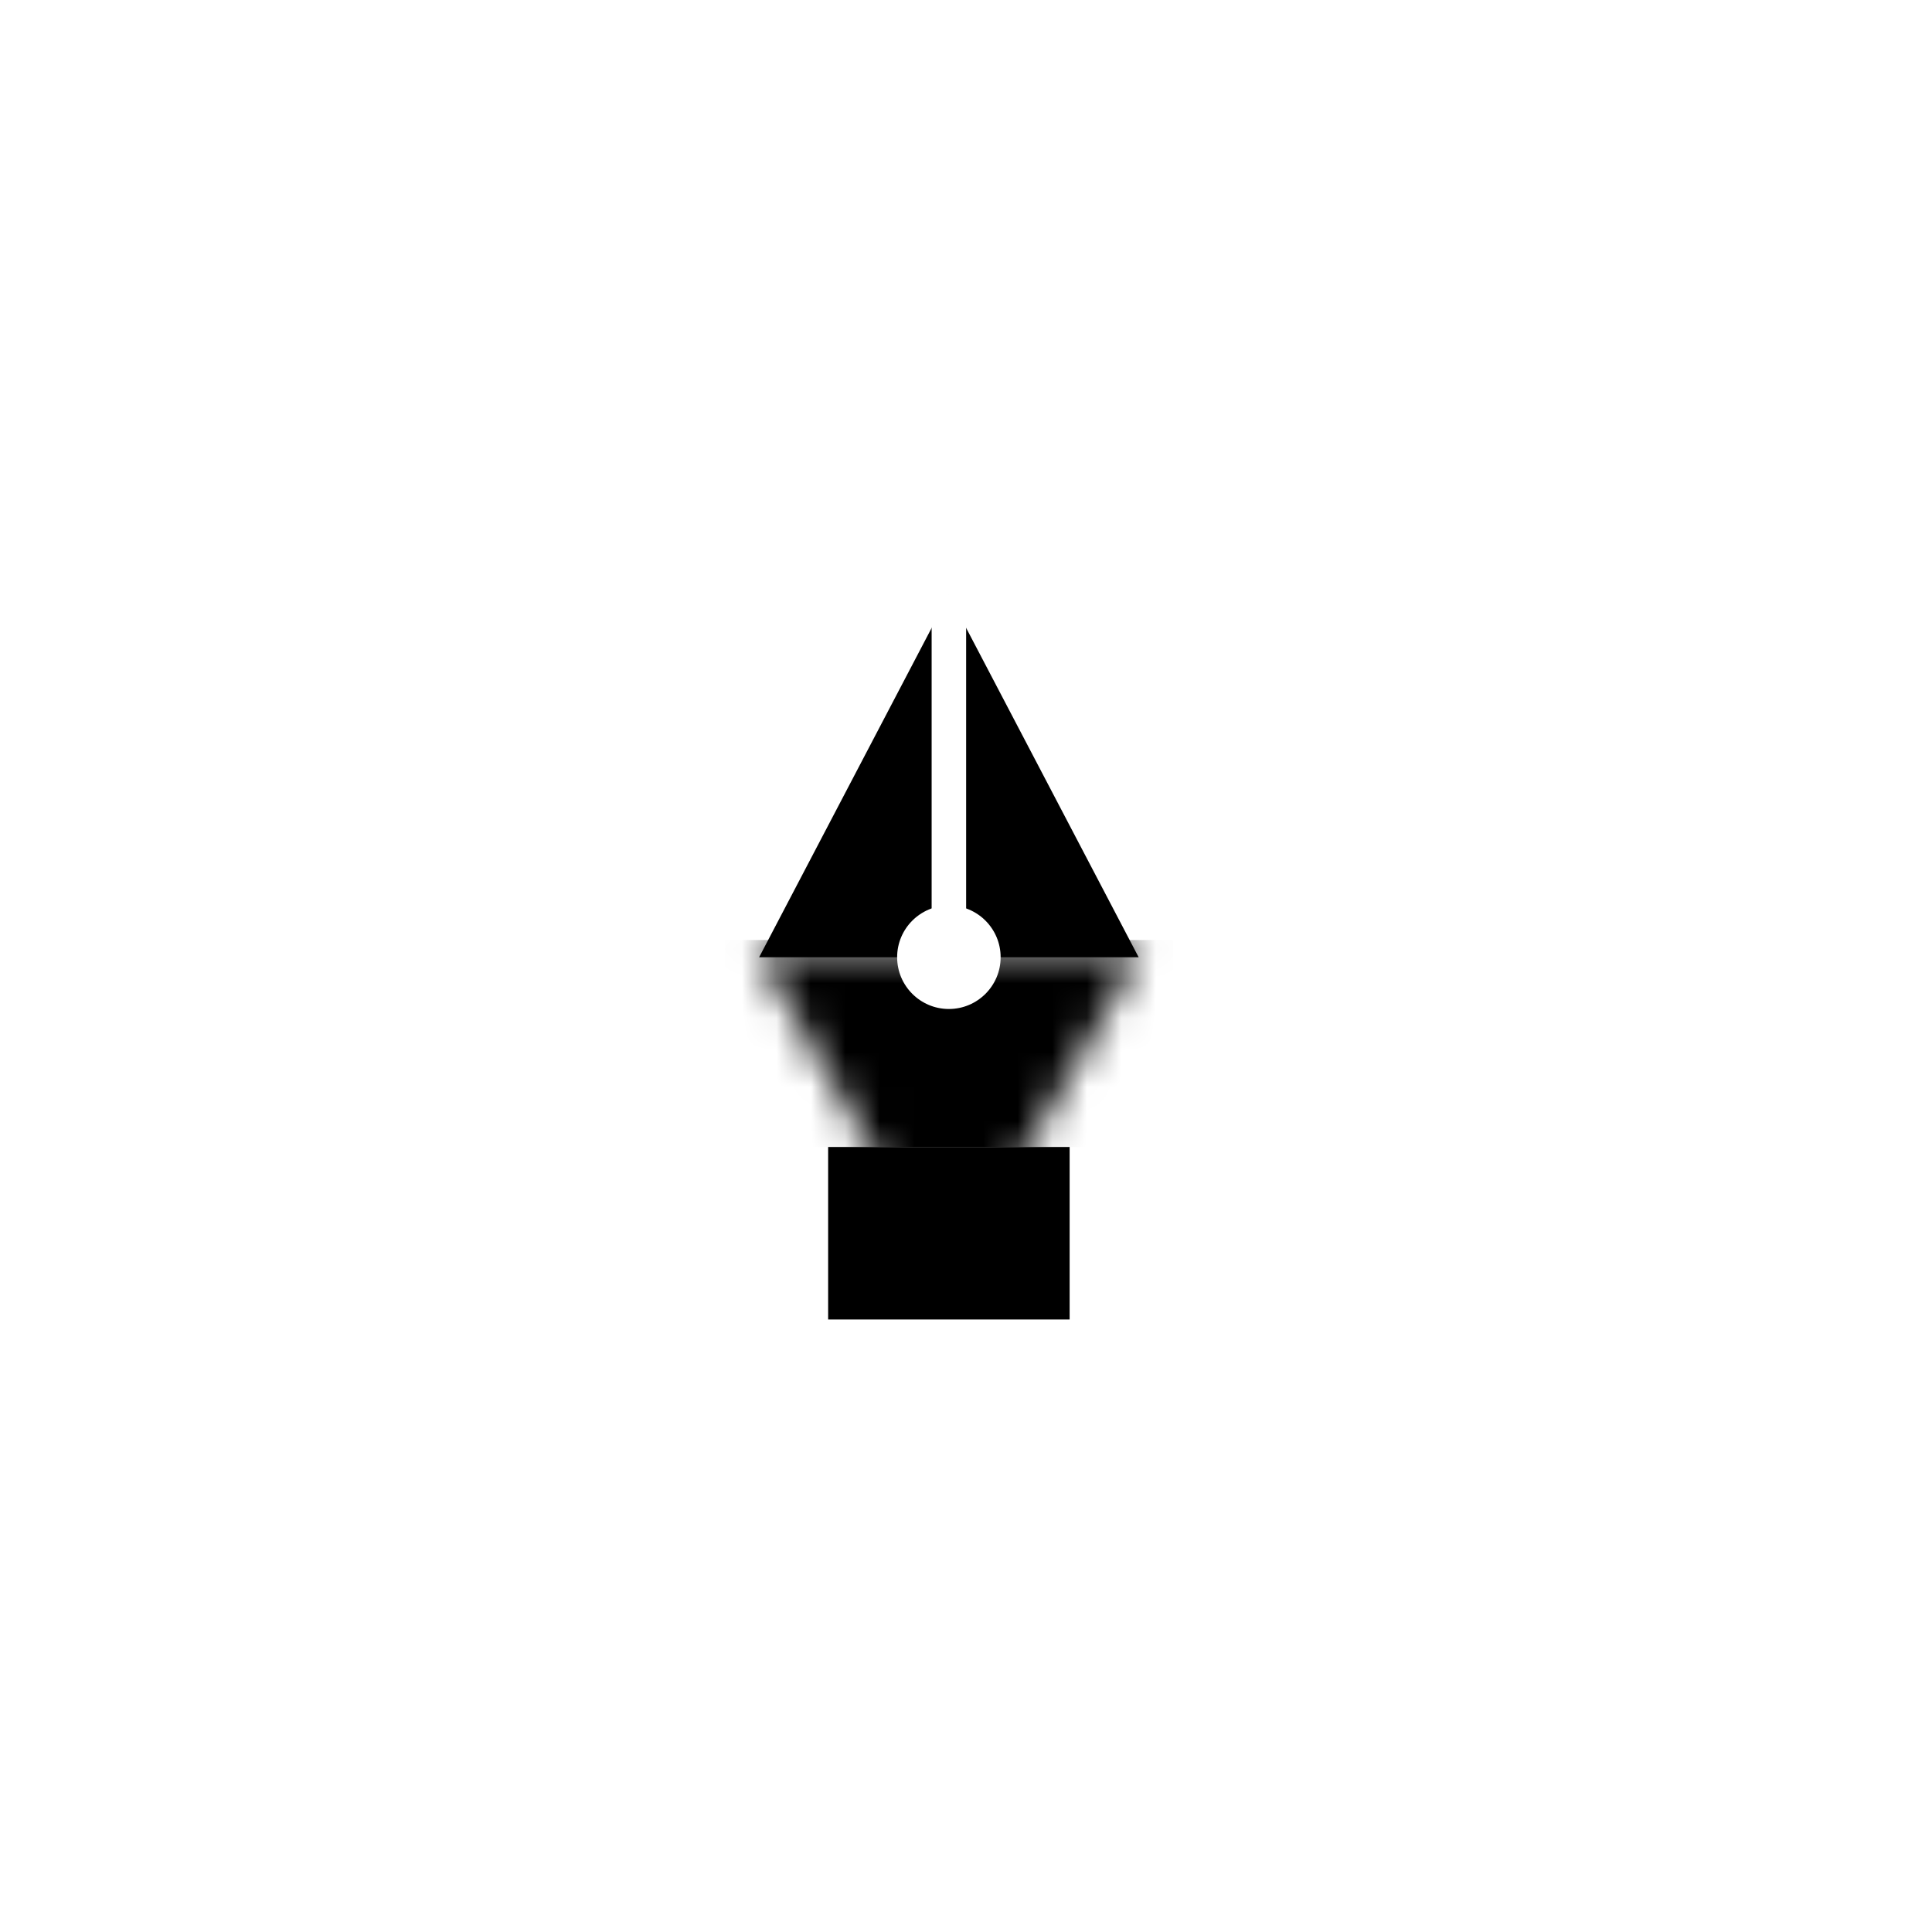 <?xml version="1.0" encoding="UTF-8"?> <svg xmlns="http://www.w3.org/2000/svg" width="56" height="56" viewBox="0 0 56 56" fill="none"><g filter="url(#filter0_d_1101_7088)"><circle cx="28" cy="28" r="26" fill="white"></circle></g><path d="M27.504 17.246L33.004 27.746H22.004L27.504 17.246Z" fill="black"></path><mask id="mask0_1101_7088" style="mask-type:alpha" maskUnits="userSpaceOnUse" x="21" y="27" width="13" height="11"><path d="M27.504 37.246L21.875 27.496L33.133 27.496L27.504 37.246Z" fill="#D9D9D9"></path></mask><g mask="url(#mask0_1101_7088)"><rect x="21.004" y="27.246" width="13" height="6" fill="black"></rect></g><rect x="27.004" y="17.246" width="1" height="10" fill="white"></rect><circle cx="27.504" cy="27.746" r="1.5" fill="white"></circle><rect x="24.004" y="33.246" width="7" height="5" fill="black"></rect><defs><filter id="filter0_d_1101_7088" x="0.5" y="0.5" width="55" height="55" filterUnits="userSpaceOnUse" color-interpolation-filters="sRGB"><feFlood flood-opacity="0" result="BackgroundImageFix"></feFlood><feColorMatrix in="SourceAlpha" type="matrix" values="0 0 0 0 0 0 0 0 0 0 0 0 0 0 0 0 0 0 127 0" result="hardAlpha"></feColorMatrix><feOffset></feOffset><feGaussianBlur stdDeviation="0.75"></feGaussianBlur><feComposite in2="hardAlpha" operator="out"></feComposite><feColorMatrix type="matrix" values="0 0 0 0 0 0 0 0 0 0 0 0 0 0 0 0 0 0 0.078 0"></feColorMatrix><feBlend mode="normal" in2="BackgroundImageFix" result="effect1_dropShadow_1101_7088"></feBlend><feBlend mode="normal" in="SourceGraphic" in2="effect1_dropShadow_1101_7088" result="shape"></feBlend></filter></defs></svg> 